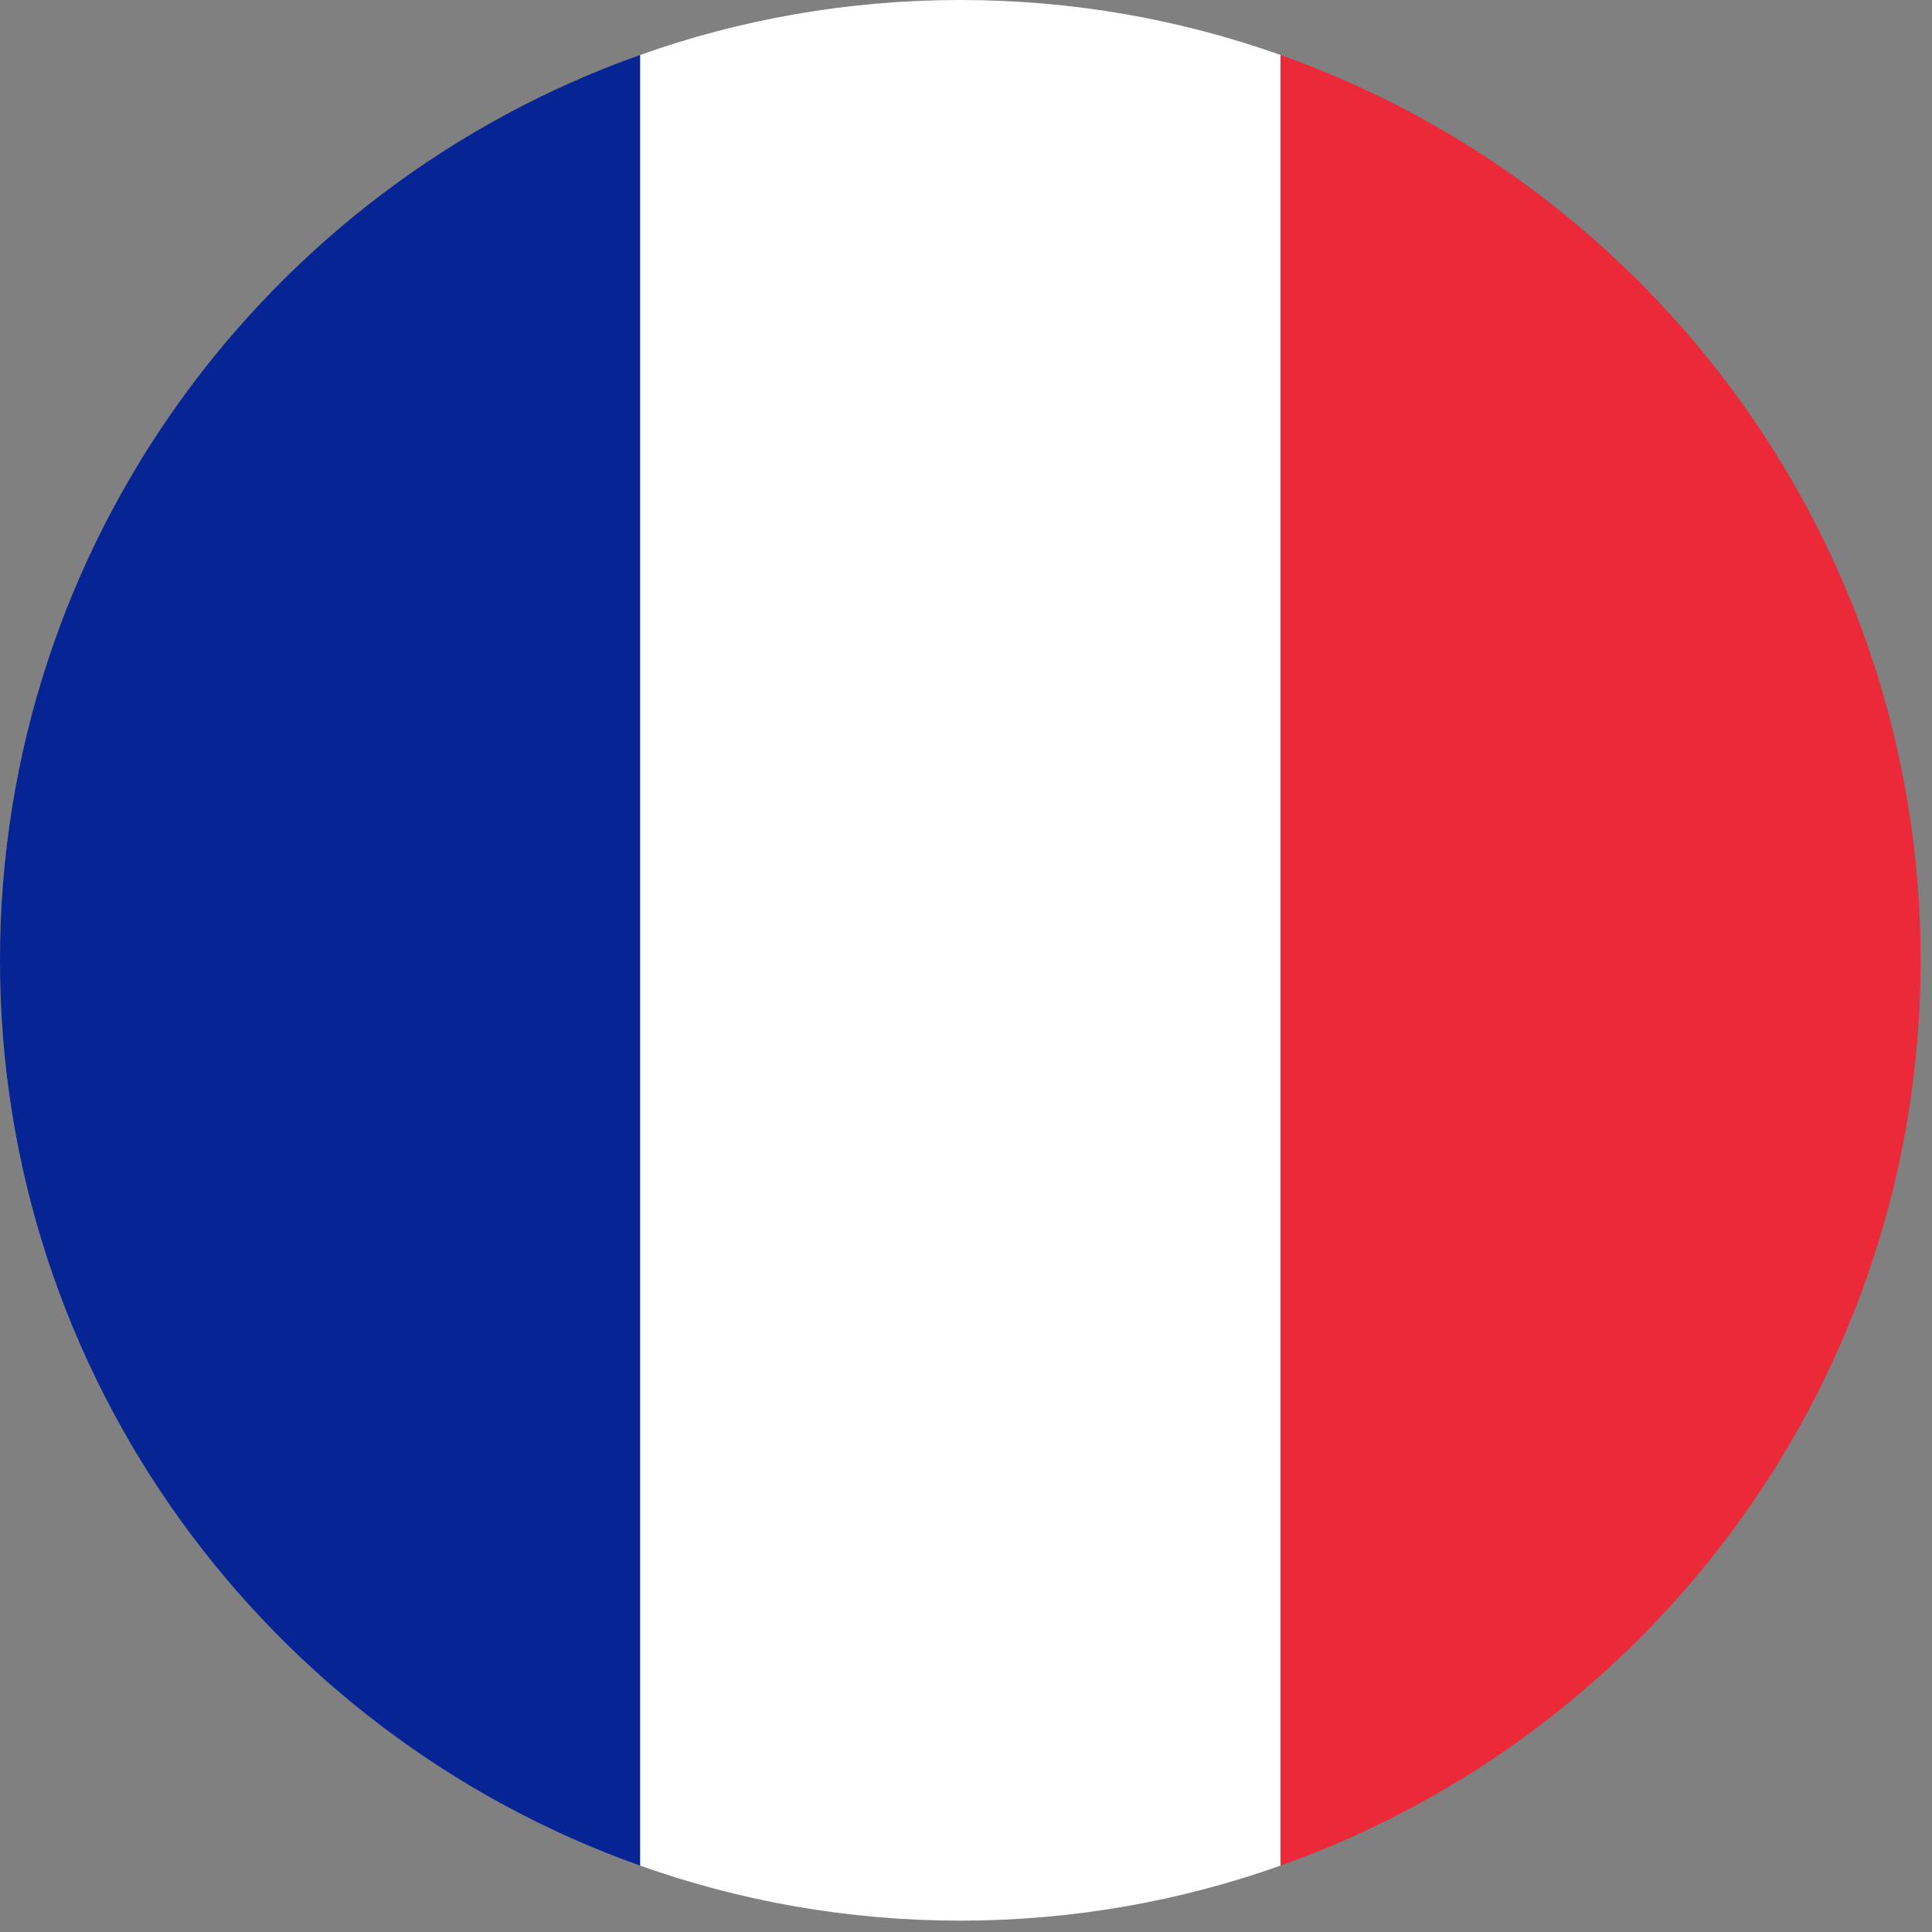 <?xml version="1.0" encoding="UTF-8"?>
<svg width="32px" height="32px" viewBox="0 0 32 32" version="1.1" xmlns="http://www.w3.org/2000/svg" xmlns:xlink="http://www.w3.org/1999/xlink">
    <rect x="0" y="0" width="32" height="32" fill="#808080" stroke="none"/>
    <title>France</title>
    <g id="France" stroke="none" stroke-width="1" fill="none" fill-rule="evenodd">
        <g id="Group-28">
            <path d="M3.09796633e-14,15.906 C3.09796633e-14,22.818 4.431,28.713 10.605,30.901 L10.605,0.91 C4.431,3.096 3.09796633e-14,8.994 3.09796633e-14,15.906" id="Fill-3844" fill="#062493"></path>
            <path d="M31.812,15.906 C31.812,8.994 27.378,3.096 21.207,0.91 L21.207,30.901 C27.378,28.713 31.812,22.818 31.812,15.906" id="Fill-3845" fill="#EC2938"></path>
            <path d="M15.906,0 C14.045,0 12.26,0.32 10.604,0.91 L10.604,30.901 C12.26,31.49 14.045,31.812 15.906,31.812 C17.763,31.812 19.548,31.49 21.208,30.901 L21.208,0.91 C19.548,0.32 17.763,0 15.906,0" id="Fill-3846" fill="#FFFFFF"></path>
        </g>
    </g>
</svg>